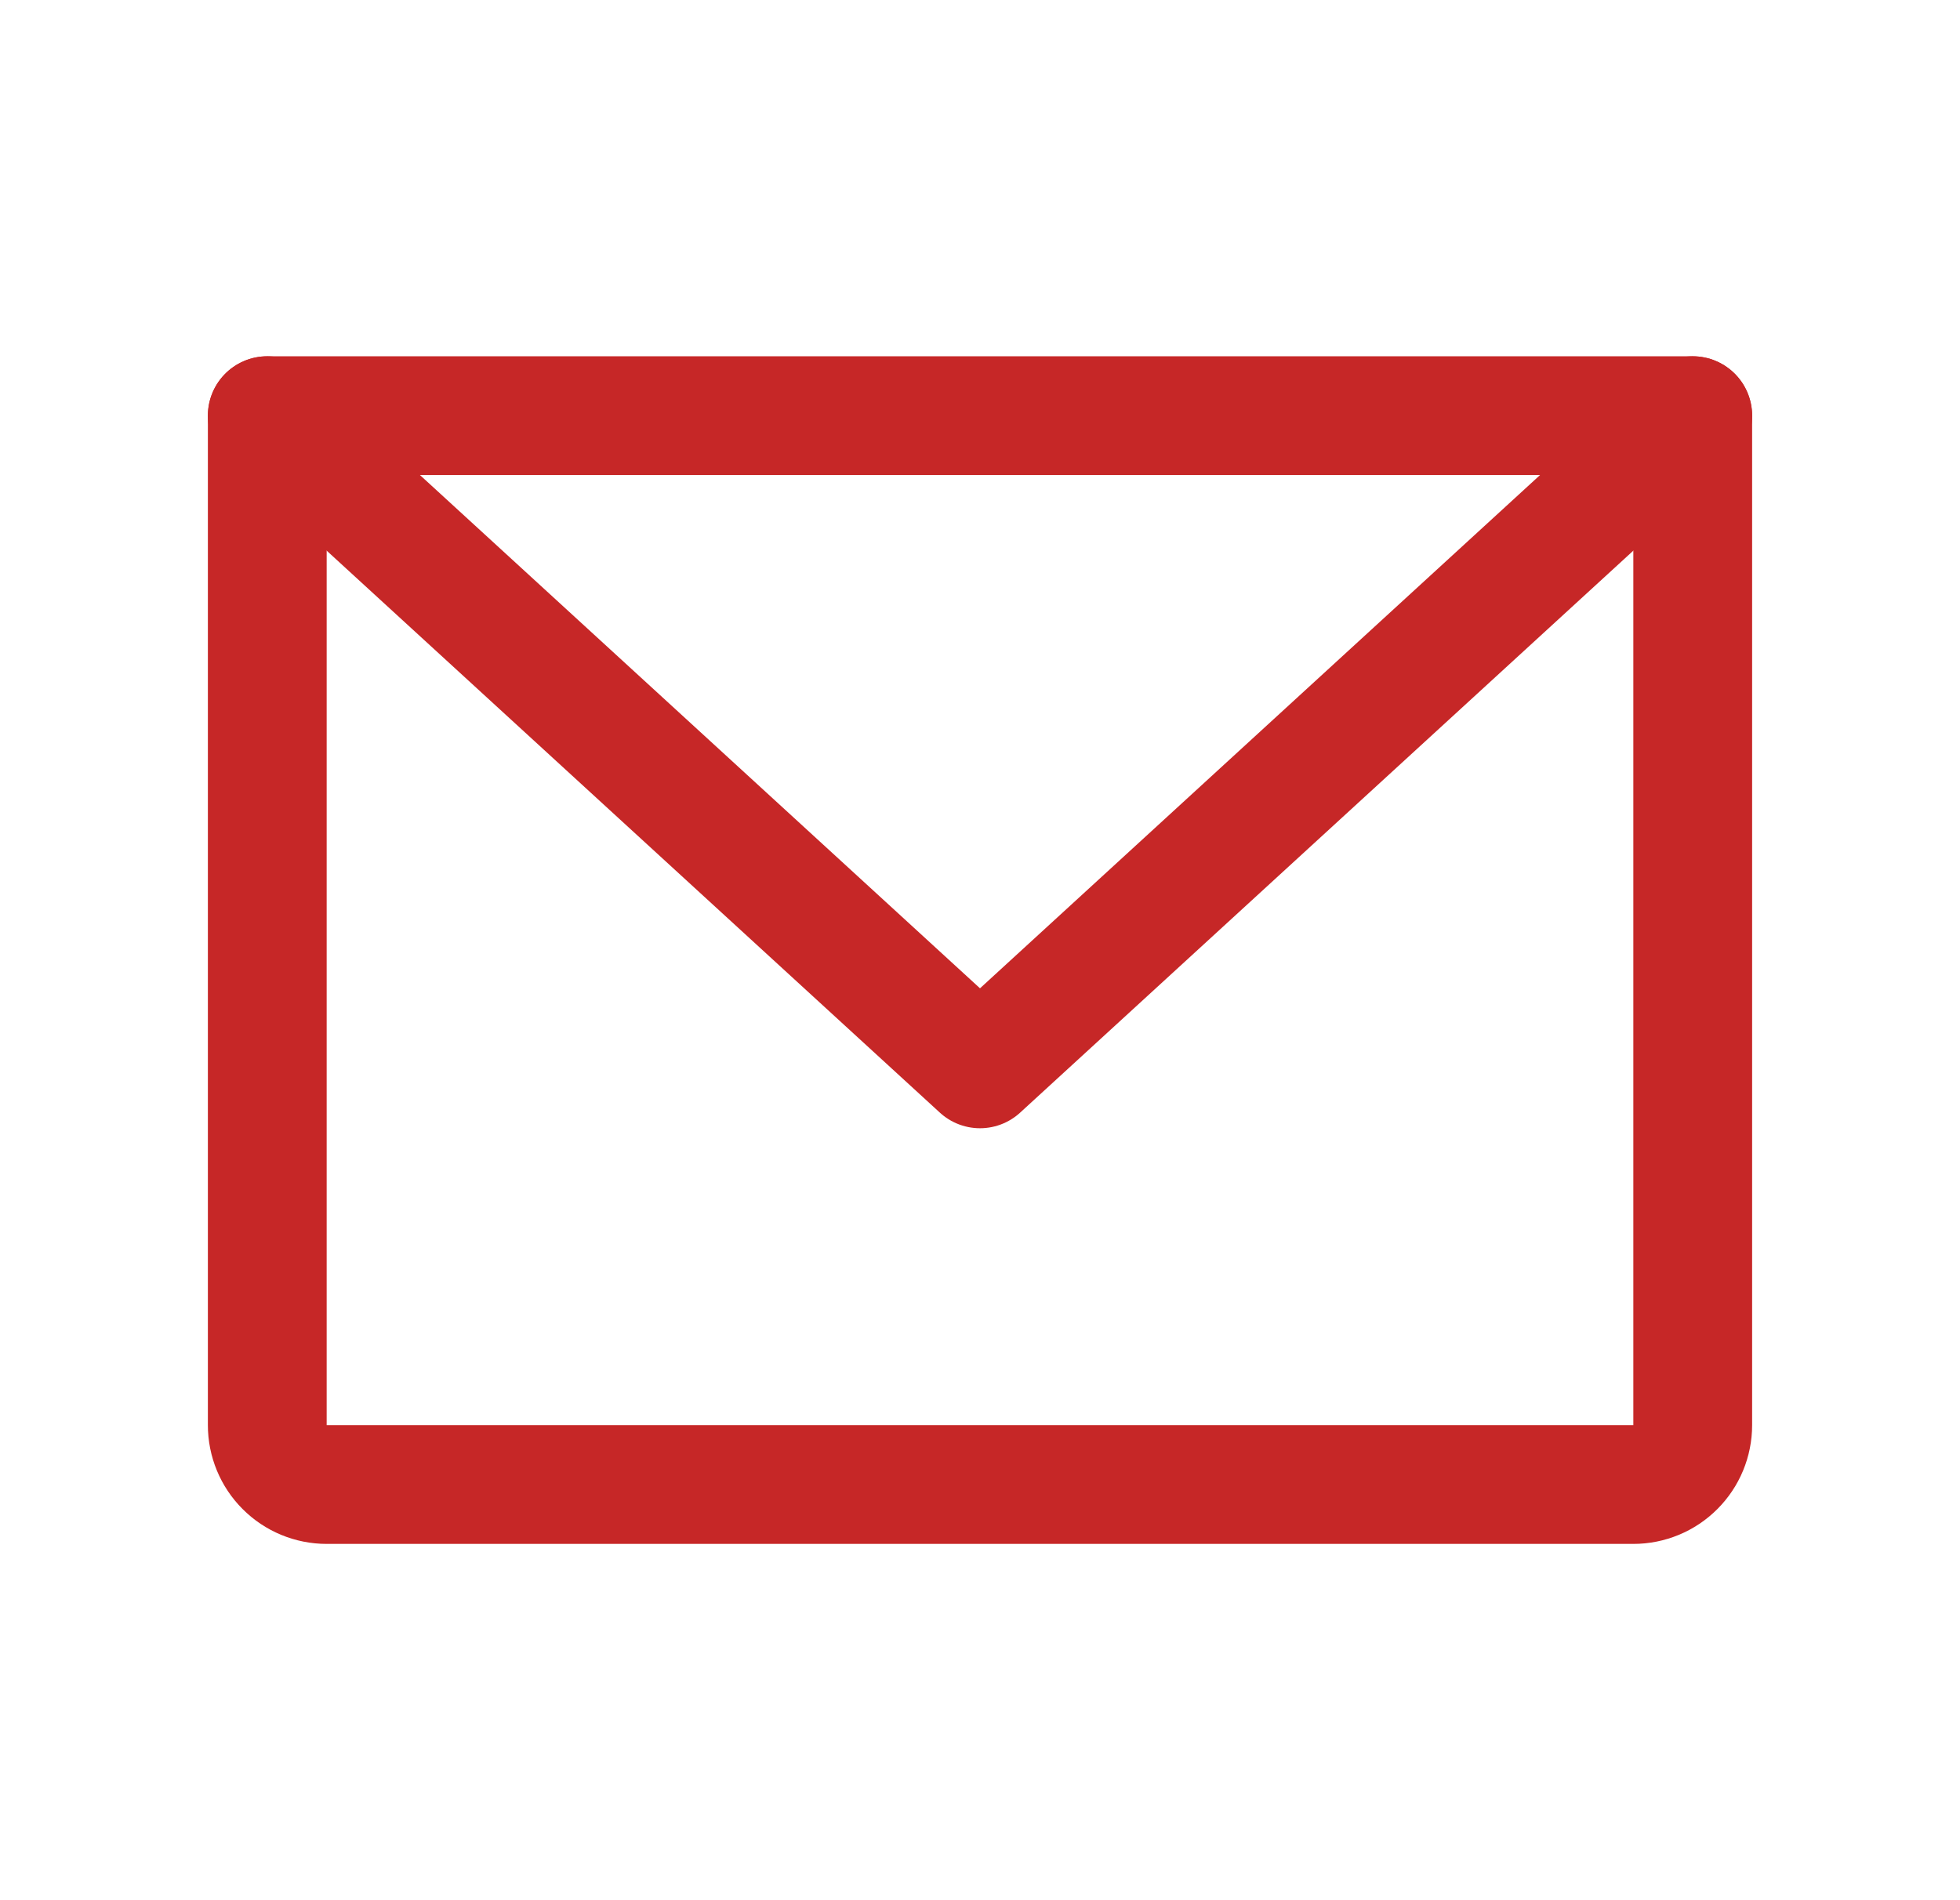 <svg width="33" height="32" viewBox="0 0 33 32" fill="none" xmlns="http://www.w3.org/2000/svg">
<g clip-path="url(#clip0_3412_18293)">
<path d="M4.5 7H28.5V24C28.5 24.265 28.395 24.52 28.207 24.707C28.02 24.895 27.765 25 27.5 25H5.5C5.235 25 4.98 24.895 4.793 24.707C4.605 24.52 4.5 24.265 4.5 24V7Z" stroke="#C62727" stroke-width="2" stroke-linecap="round" stroke-linejoin="round"/>
<path d="M28.5 7L16.5 18L4.5 7" stroke="#C62727" stroke-width="2" stroke-linecap="round" stroke-linejoin="round"/>
</g>
<defs>
<clipPath id="clip0_3412_18293">
<rect width="32" height="32" fill="white" transform="translate(0.5)"/>
</clipPath>
</defs>
</svg>
